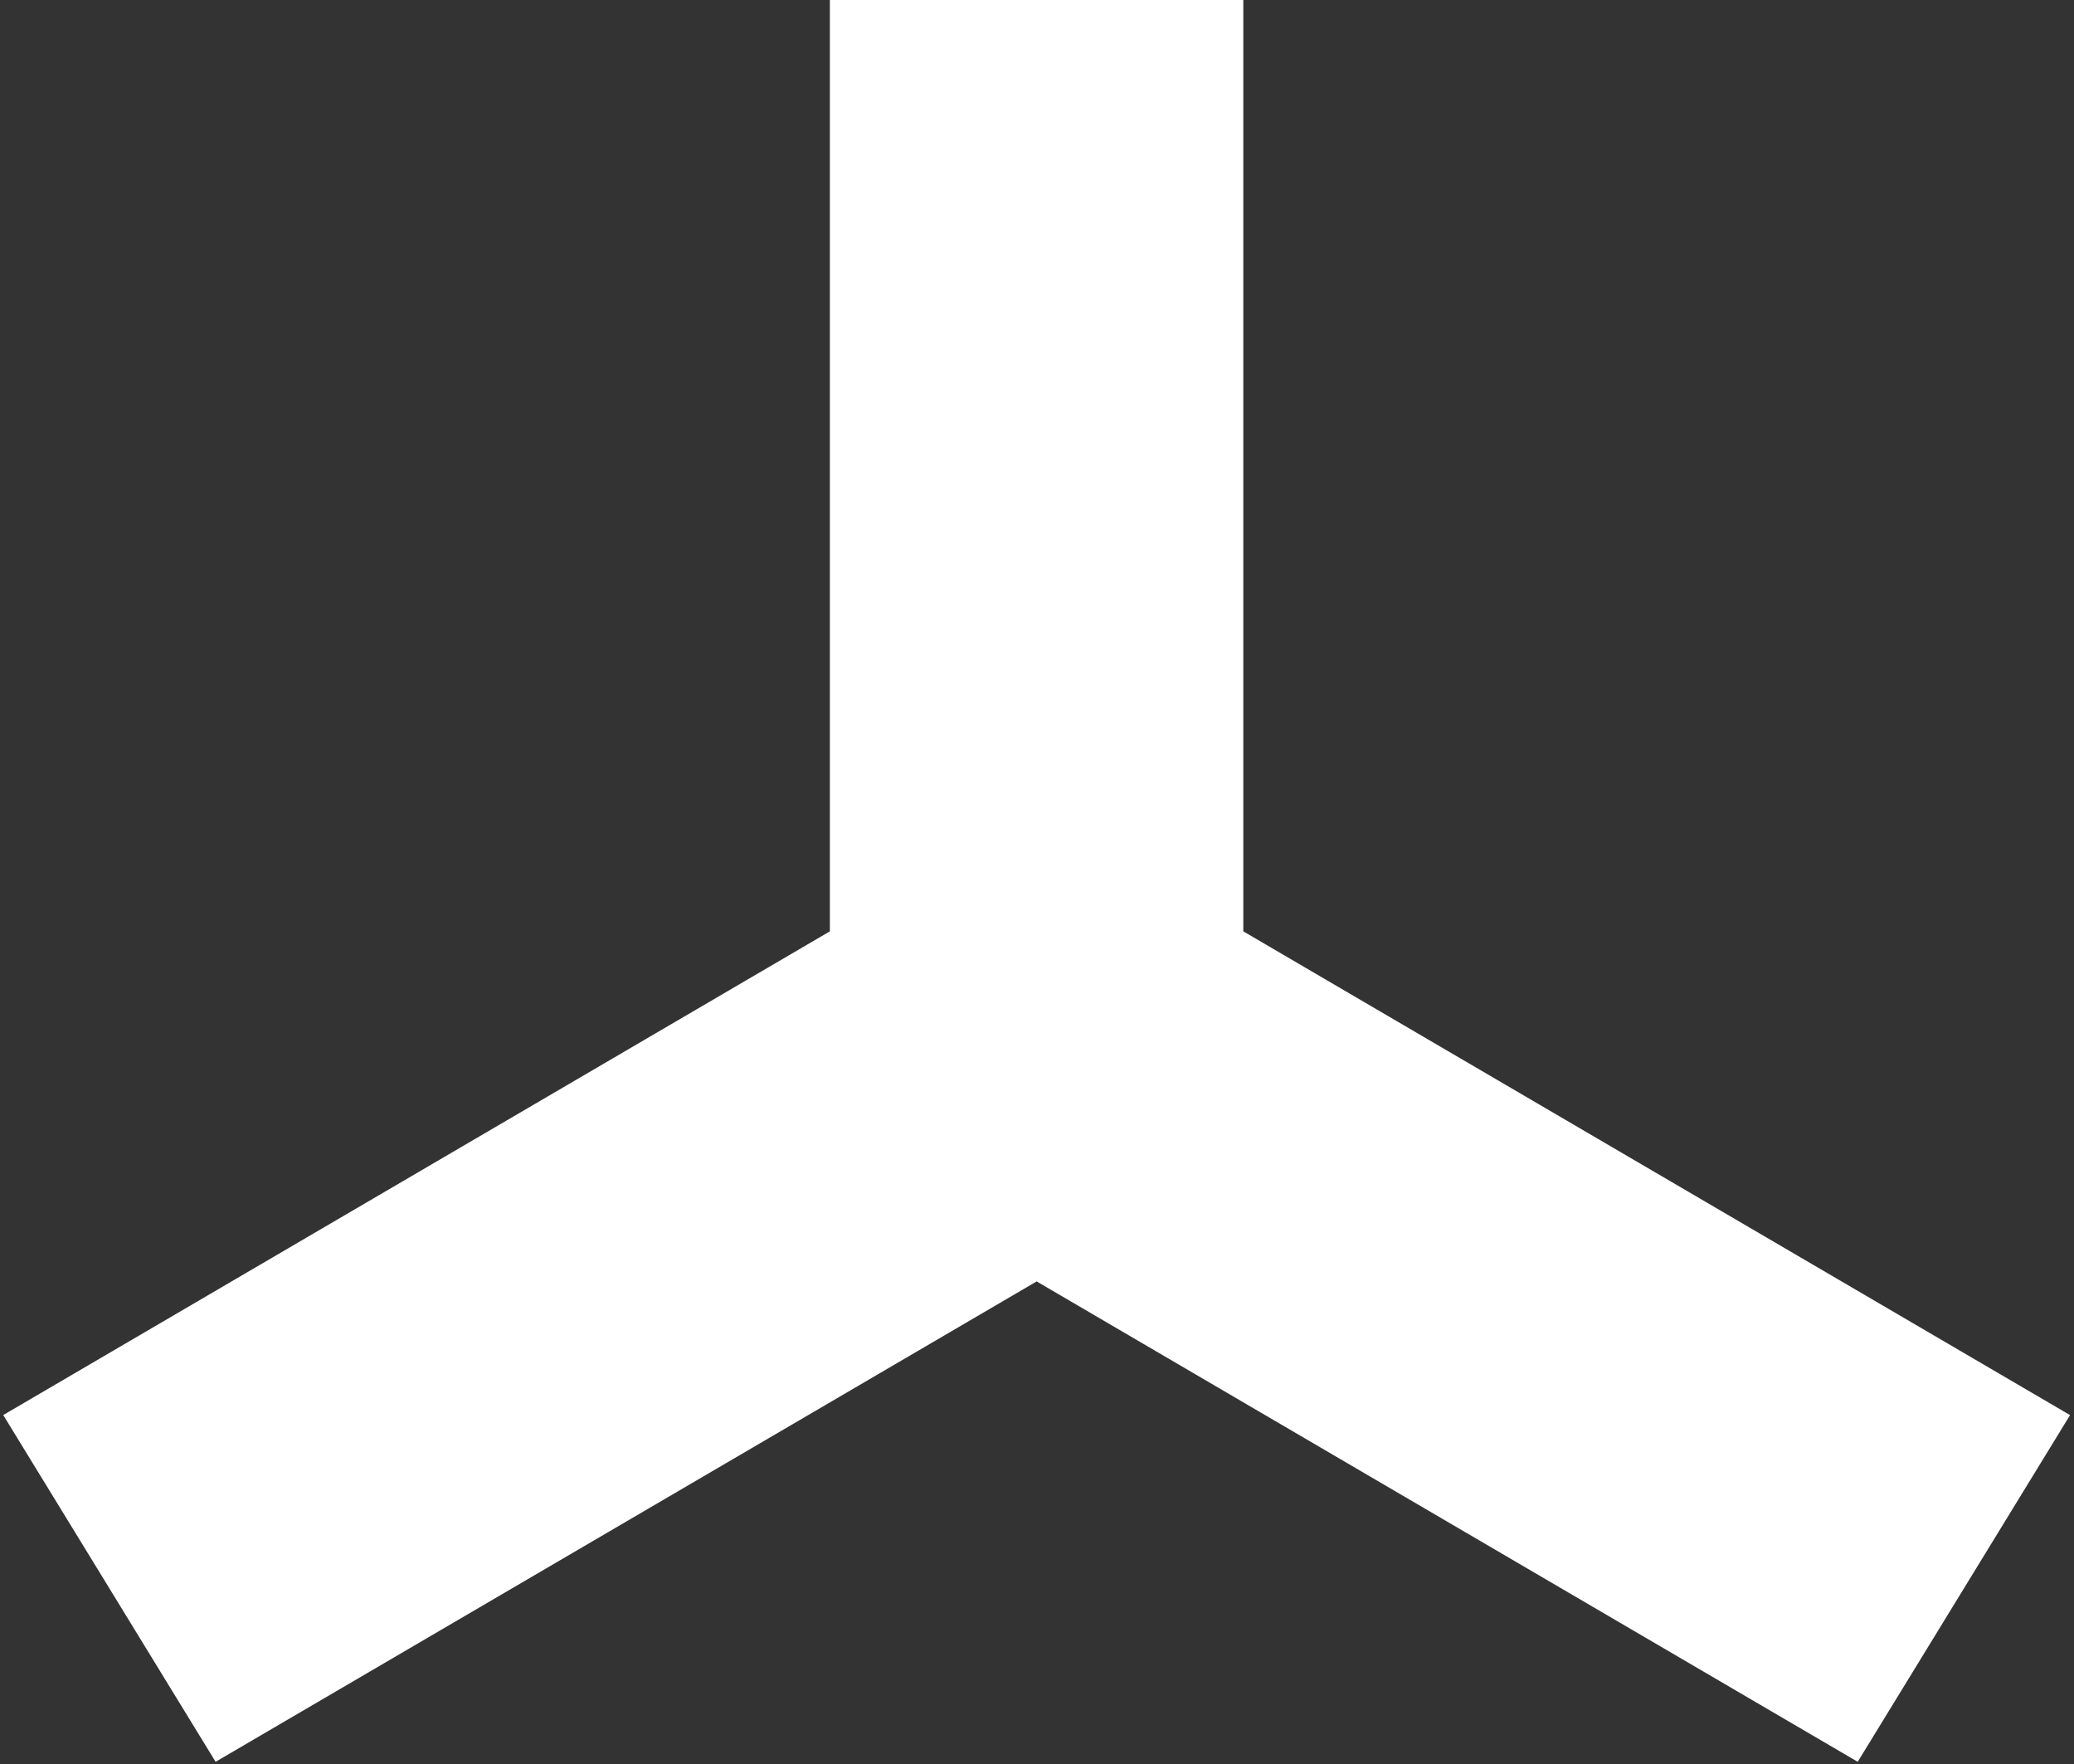 <?xml version="1.0" encoding="UTF-8"?> <svg xmlns="http://www.w3.org/2000/svg" width="254" height="216" viewBox="0 0 254 216" fill="none"><rect x="0" y="0" width="254" height="216" fill="#333333" stroke="none"/> <path d="M253.504 173.272L152.267 114.044V0H101.632V114.044L0.396 173.272L26.404 215.732L126.958 156.91L227.512 215.732L253.521 173.272H253.504Z" fill="white"></path> </svg> 